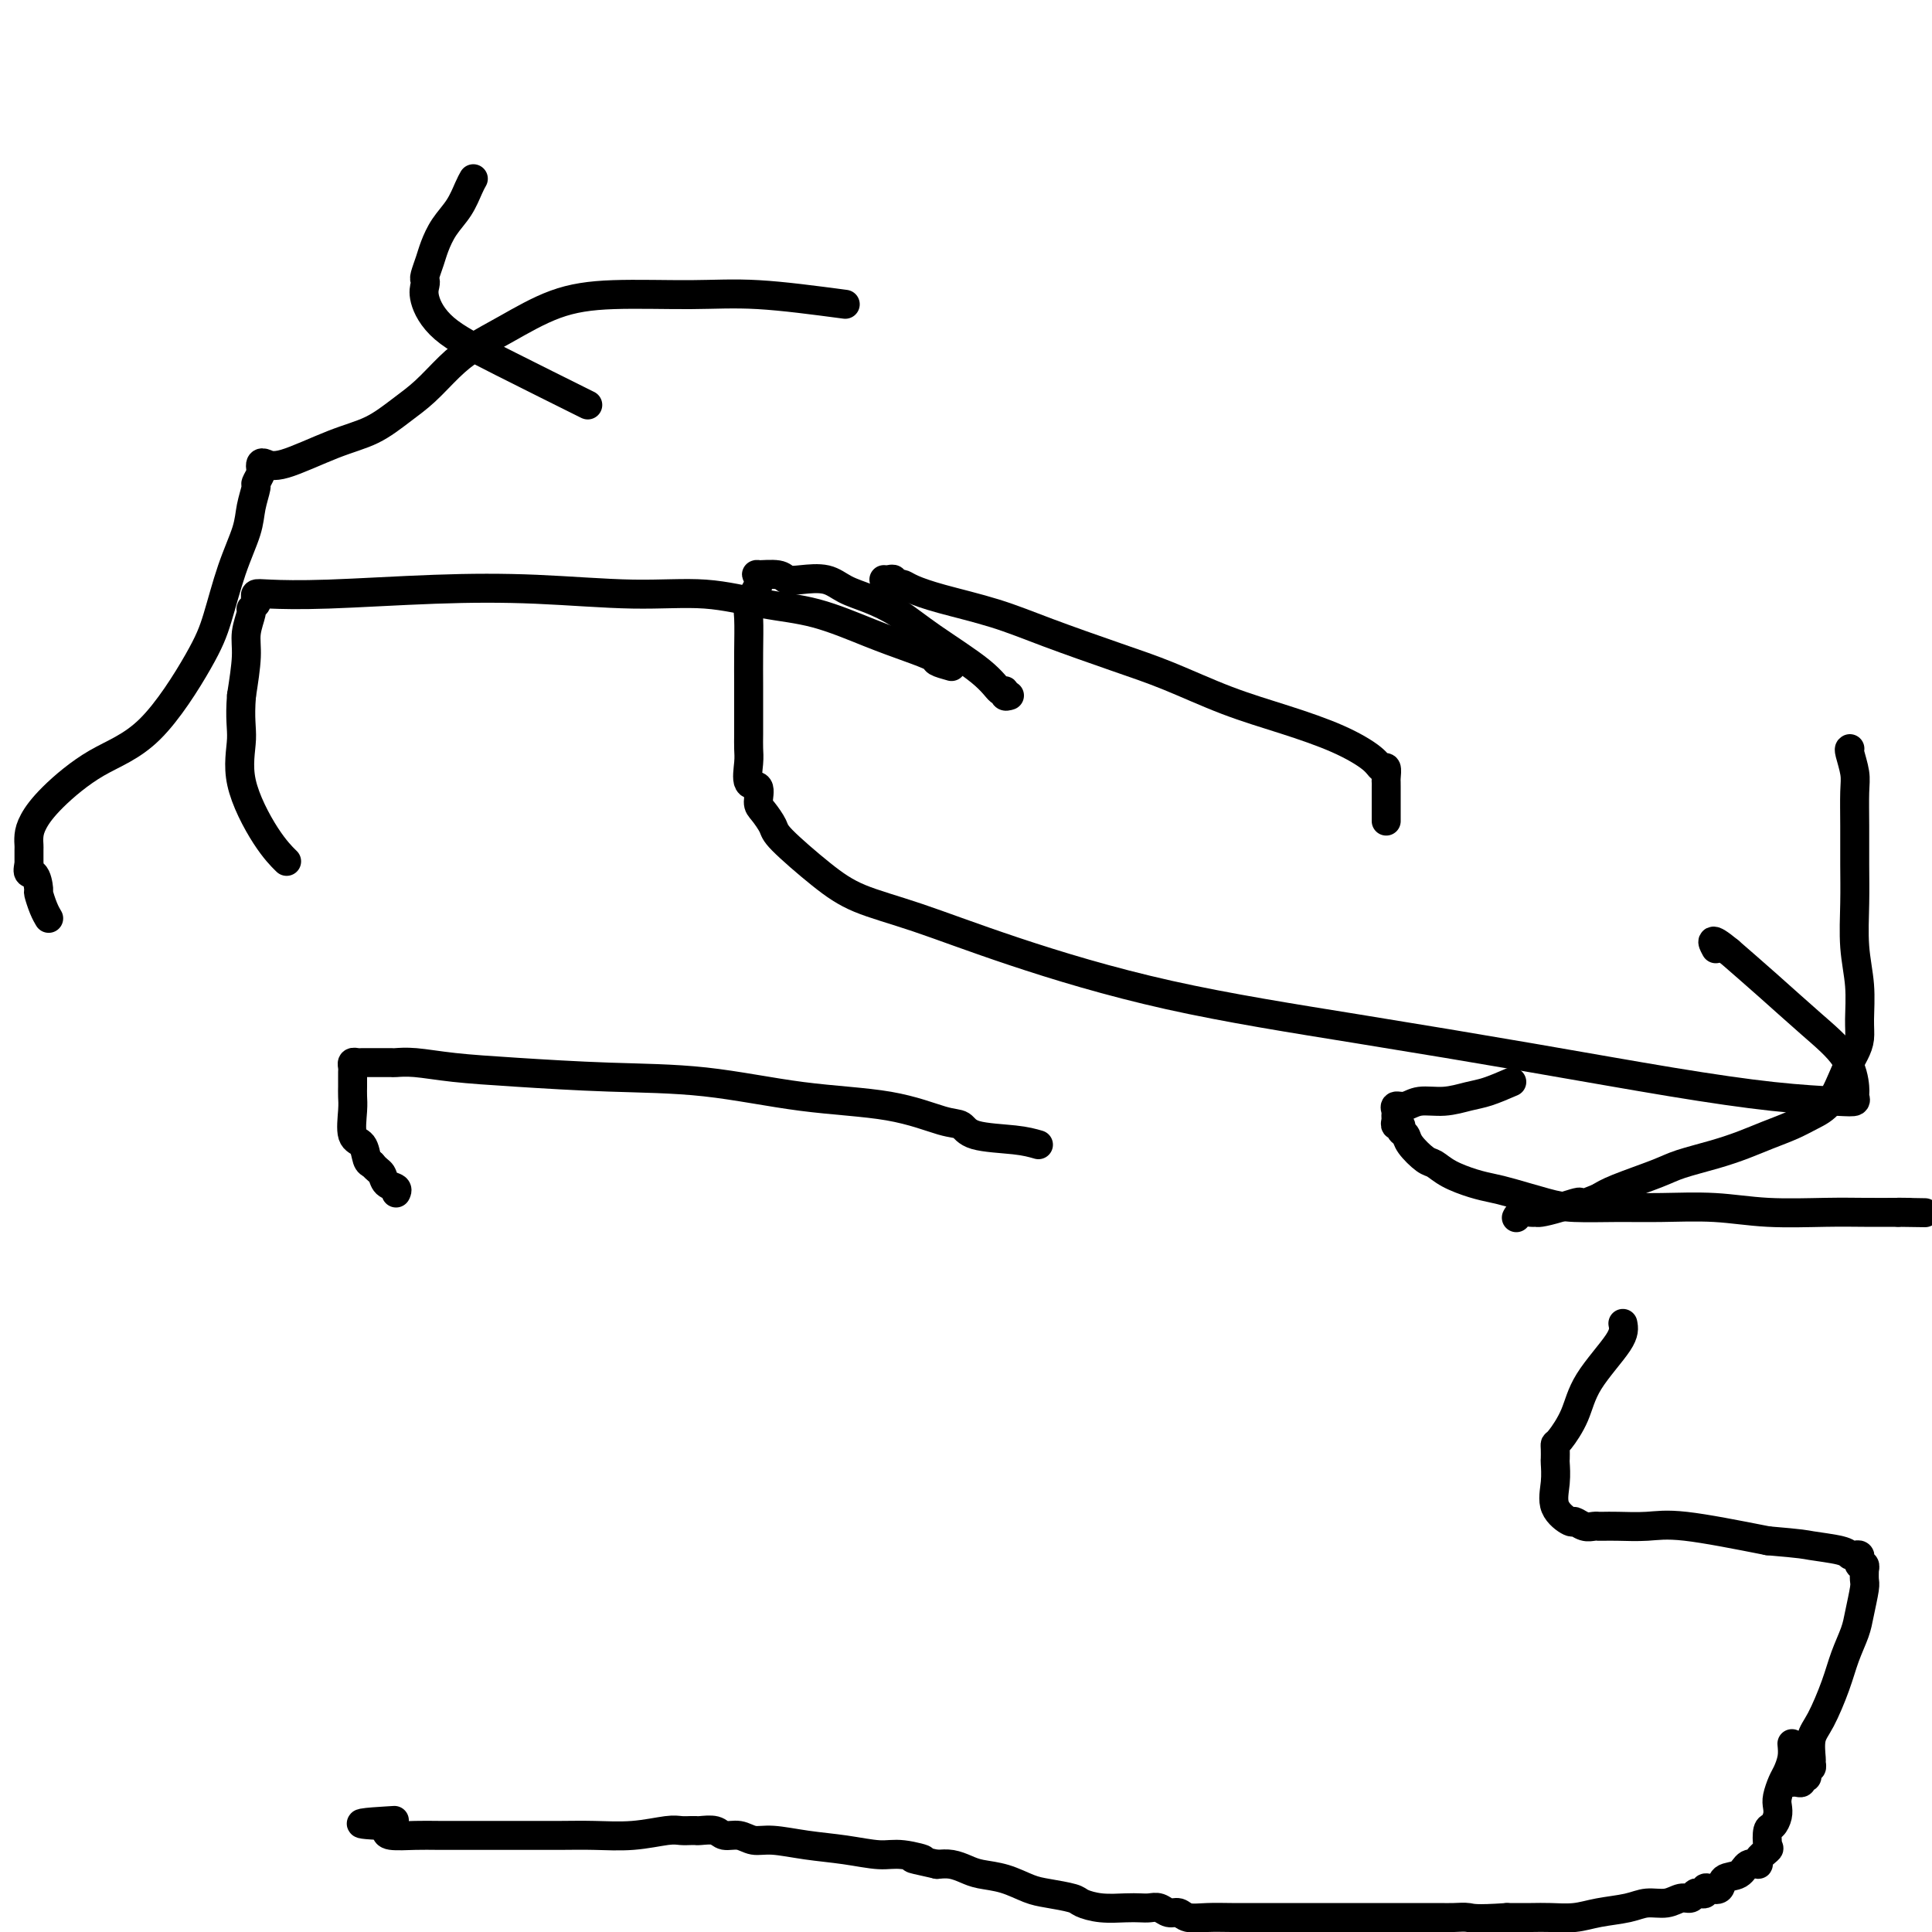 <svg viewBox='0 0 400 400' version='1.1' xmlns='http://www.w3.org/2000/svg' xmlns:xlink='http://www.w3.org/1999/xlink'><g fill='none' stroke='#000000' stroke-width='6' stroke-linecap='round' stroke-linejoin='round'><path d='M209,144c-0.439,0.133 -0.878,0.266 -1,0c-0.122,-0.266 0.073,-0.931 0,-1c-0.073,-0.069 -0.412,0.459 -1,0c-0.588,-0.459 -1.424,-1.904 -4,-4c-2.576,-2.096 -6.894,-4.842 -10,-7c-3.106,-2.158 -5.002,-3.727 -7,-5c-1.998,-1.273 -4.097,-2.249 -6,-3c-1.903,-0.751 -3.610,-1.277 -5,-2c-1.390,-0.723 -2.465,-1.644 -4,-2c-1.535,-0.356 -3.532,-0.149 -5,0c-1.468,0.149 -2.408,0.239 -3,0c-0.592,-0.239 -0.837,-0.808 -2,-1c-1.163,-0.192 -3.243,-0.006 -4,0c-0.757,0.006 -0.192,-0.167 0,0c0.192,0.167 0.010,0.674 0,1c-0.010,0.326 0.151,0.472 0,1c-0.151,0.528 -0.615,1.436 -1,2c-0.385,0.564 -0.693,0.782 -1,1'/><path d='M155,124c-0.309,1.348 -0.083,2.219 0,4c0.083,1.781 0.022,4.472 0,7c-0.022,2.528 -0.006,4.893 0,7c0.006,2.107 0.002,3.955 0,5c-0.002,1.045 -0.003,1.286 0,2c0.003,0.714 0.008,1.901 0,3c-0.008,1.099 -0.031,2.108 0,3c0.031,0.892 0.115,1.666 0,3c-0.115,1.334 -0.430,3.229 0,4c0.430,0.771 1.605,0.418 2,1c0.395,0.582 0.011,2.097 0,3c-0.011,0.903 0.351,1.193 1,2c0.649,0.807 1.585,2.132 2,3c0.415,0.868 0.309,1.281 2,3c1.691,1.719 5.179,4.744 8,7c2.821,2.256 4.976,3.743 8,5c3.024,1.257 6.916,2.285 12,4c5.084,1.715 11.361,4.118 20,7c8.639,2.882 19.641,6.243 32,9c12.359,2.757 26.073,4.910 39,7c12.927,2.090 25.065,4.116 36,6c10.935,1.884 20.667,3.626 29,5c8.333,1.374 15.267,2.379 21,3c5.733,0.621 10.266,0.857 13,1c2.734,0.143 3.670,0.194 4,0c0.330,-0.194 0.054,-0.633 0,-1c-0.054,-0.367 0.112,-0.662 0,-2c-0.112,-1.338 -0.504,-3.720 -2,-6c-1.496,-2.280 -4.095,-4.460 -7,-7c-2.905,-2.540 -6.116,-5.440 -9,-8c-2.884,-2.560 -5.442,-4.780 -8,-7'/><path d='M358,197c-4.400,-3.644 -3.400,-1.756 -3,-1c0.400,0.756 0.200,0.378 0,0'/><path d='M313,224c-1.777,0.765 -3.553,1.529 -5,2c-1.447,0.471 -2.563,0.647 -4,1c-1.437,0.353 -3.194,0.882 -5,1c-1.806,0.118 -3.661,-0.176 -5,0c-1.339,0.176 -2.162,0.820 -3,1c-0.838,0.180 -1.690,-0.106 -2,0c-0.310,0.106 -0.079,0.602 0,1c0.079,0.398 0.006,0.698 0,1c-0.006,0.302 0.054,0.605 0,1c-0.054,0.395 -0.224,0.881 0,1c0.224,0.119 0.840,-0.129 1,0c0.160,0.129 -0.137,0.636 0,1c0.137,0.364 0.709,0.587 1,1c0.291,0.413 0.300,1.017 1,2c0.700,0.983 2.091,2.343 3,3c0.909,0.657 1.335,0.609 2,1c0.665,0.391 1.570,1.222 3,2c1.430,0.778 3.386,1.505 5,2c1.614,0.495 2.887,0.760 4,1c1.113,0.240 2.067,0.457 4,1c1.933,0.543 4.845,1.412 7,2c2.155,0.588 3.554,0.893 6,1c2.446,0.107 5.940,0.015 9,0c3.060,-0.015 5.684,0.049 9,0c3.316,-0.049 7.322,-0.209 11,0c3.678,0.209 7.027,0.788 11,1c3.973,0.212 8.570,0.057 12,0c3.430,-0.057 5.694,-0.016 8,0c2.306,0.016 4.653,0.008 7,0'/><path d='M393,251c10.536,0.155 3.375,0.042 1,0c-2.375,-0.042 0.036,-0.012 1,0c0.964,0.012 0.482,0.006 0,0'/><path d='M336,274c0.188,0.958 0.376,1.917 -1,4c-1.376,2.083 -4.316,5.292 -6,8c-1.684,2.708 -2.111,4.915 -3,7c-0.889,2.085 -2.238,4.048 -3,5c-0.762,0.952 -0.935,0.893 -1,1c-0.065,0.107 -0.020,0.380 0,1c0.020,0.620 0.016,1.585 0,2c-0.016,0.415 -0.044,0.278 0,1c0.044,0.722 0.161,2.302 0,4c-0.161,1.698 -0.601,3.513 0,5c0.601,1.487 2.242,2.647 3,3c0.758,0.353 0.633,-0.102 1,0c0.367,0.102 1.225,0.759 2,1c0.775,0.241 1.468,0.064 2,0c0.532,-0.064 0.903,-0.017 1,0c0.097,0.017 -0.080,0.002 0,0c0.080,-0.002 0.416,0.008 1,0c0.584,-0.008 1.414,-0.033 3,0c1.586,0.033 3.927,0.124 6,0c2.073,-0.124 3.878,-0.464 8,0c4.122,0.464 10.561,1.732 17,3'/><path d='M366,319c7.582,0.646 7.538,0.761 9,1c1.462,0.239 4.431,0.603 6,1c1.569,0.397 1.740,0.829 2,1c0.260,0.171 0.609,0.083 1,0c0.391,-0.083 0.823,-0.162 1,0c0.177,0.162 0.100,0.563 0,1c-0.100,0.437 -0.223,0.908 0,1c0.223,0.092 0.793,-0.196 1,0c0.207,0.196 0.052,0.878 0,1c-0.052,0.122 -0.002,-0.314 0,0c0.002,0.314 -0.044,1.377 0,2c0.044,0.623 0.179,0.807 0,2c-0.179,1.193 -0.670,3.397 -1,5c-0.330,1.603 -0.499,2.605 -1,4c-0.501,1.395 -1.336,3.183 -2,5c-0.664,1.817 -1.159,3.663 -2,6c-0.841,2.337 -2.028,5.166 -3,7c-0.972,1.834 -1.728,2.673 -2,4c-0.272,1.327 -0.059,3.143 0,4c0.059,0.857 -0.036,0.756 0,1c0.036,0.244 0.202,0.835 0,1c-0.202,0.165 -0.771,-0.096 -1,0c-0.229,0.096 -0.117,0.547 0,1c0.117,0.453 0.239,0.906 0,1c-0.239,0.094 -0.837,-0.171 -1,0c-0.163,0.171 0.111,0.778 0,1c-0.111,0.222 -0.607,0.060 -1,0c-0.393,-0.060 -0.684,-0.017 -1,0c-0.316,0.017 -0.658,0.009 -1,0'/><path d='M370,369c-0.667,0.333 -0.333,0.167 0,0'/><path d='M371,361c0.091,0.968 0.182,1.936 0,3c-0.182,1.064 -0.636,2.224 -1,3c-0.364,0.776 -0.636,1.168 -1,2c-0.364,0.832 -0.819,2.105 -1,3c-0.181,0.895 -0.088,1.414 0,2c0.088,0.586 0.169,1.241 0,2c-0.169,0.759 -0.589,1.621 -1,2c-0.411,0.379 -0.812,0.274 -1,1c-0.188,0.726 -0.162,2.284 0,3c0.162,0.716 0.459,0.591 0,1c-0.459,0.409 -1.675,1.351 -2,2c-0.325,0.649 0.240,1.004 0,1c-0.240,-0.004 -1.286,-0.369 -2,0c-0.714,0.369 -1.095,1.471 -2,2c-0.905,0.529 -2.333,0.485 -3,1c-0.667,0.515 -0.574,1.588 -1,2c-0.426,0.412 -1.371,0.162 -2,0c-0.629,-0.162 -0.941,-0.235 -1,0c-0.059,0.235 0.137,0.780 0,1c-0.137,0.220 -0.605,0.116 -1,0c-0.395,-0.116 -0.717,-0.242 -1,0c-0.283,0.242 -0.527,0.852 -1,1c-0.473,0.148 -1.175,-0.168 -2,0c-0.825,0.168 -1.773,0.819 -3,1c-1.227,0.181 -2.733,-0.109 -4,0c-1.267,0.109 -2.294,0.618 -4,1c-1.706,0.382 -4.090,0.638 -6,1c-1.910,0.362 -3.347,0.829 -5,1c-1.653,0.171 -3.522,0.046 -5,0c-1.478,-0.046 -2.565,-0.013 -4,0c-1.435,0.013 -3.217,0.007 -5,0'/><path d='M312,397c-6.771,0.464 -7.200,0.124 -8,0c-0.800,-0.124 -1.971,-0.033 -3,0c-1.029,0.033 -1.915,0.009 -3,0c-1.085,-0.009 -2.367,-0.002 -4,0c-1.633,0.002 -3.615,0.001 -6,0c-2.385,-0.001 -5.172,-0.000 -7,0c-1.828,0.000 -2.695,0.000 -4,0c-1.305,-0.000 -3.047,-0.000 -4,0c-0.953,0.000 -1.118,0.000 -2,0c-0.882,-0.000 -2.483,-0.000 -4,0c-1.517,0.000 -2.952,0.001 -4,0c-1.048,-0.001 -1.709,-0.004 -3,0c-1.291,0.004 -3.214,0.016 -5,0c-1.786,-0.016 -3.437,-0.061 -5,0c-1.563,0.061 -3.038,0.226 -4,0c-0.962,-0.226 -1.412,-0.845 -2,-1c-0.588,-0.155 -1.314,0.154 -2,0c-0.686,-0.154 -1.334,-0.773 -2,-1c-0.666,-0.227 -1.352,-0.064 -2,0c-0.648,0.064 -1.259,0.028 -2,0c-0.741,-0.028 -1.612,-0.049 -3,0c-1.388,0.049 -3.294,0.169 -5,0c-1.706,-0.169 -3.214,-0.626 -4,-1c-0.786,-0.374 -0.850,-0.663 -2,-1c-1.150,-0.337 -3.385,-0.720 -5,-1c-1.615,-0.280 -2.610,-0.457 -4,-1c-1.390,-0.543 -3.176,-1.452 -5,-2c-1.824,-0.548 -3.685,-0.734 -5,-1c-1.315,-0.266 -2.085,-0.610 -3,-1c-0.915,-0.390 -1.976,-0.826 -3,-1c-1.024,-0.174 -2.012,-0.087 -3,0'/><path d='M194,386c-8.539,-1.864 -3.888,-1.024 -3,-1c0.888,0.024 -1.988,-0.768 -4,-1c-2.012,-0.232 -3.161,0.097 -5,0c-1.839,-0.097 -4.368,-0.618 -7,-1c-2.632,-0.382 -5.367,-0.623 -8,-1c-2.633,-0.377 -5.166,-0.889 -7,-1c-1.834,-0.111 -2.971,0.181 -4,0c-1.029,-0.181 -1.950,-0.833 -3,-1c-1.050,-0.167 -2.228,0.151 -3,0c-0.772,-0.151 -1.137,-0.773 -2,-1c-0.863,-0.227 -2.223,-0.061 -3,0c-0.777,0.061 -0.971,0.015 -1,0c-0.029,-0.015 0.106,-0.000 0,0c-0.106,0.000 -0.452,-0.014 -1,0c-0.548,0.014 -1.298,0.056 -2,0c-0.702,-0.056 -1.356,-0.211 -3,0c-1.644,0.211 -4.278,0.789 -7,1c-2.722,0.211 -5.533,0.057 -8,0c-2.467,-0.057 -4.591,-0.015 -7,0c-2.409,0.015 -5.105,0.005 -8,0c-2.895,-0.005 -5.991,-0.004 -9,0c-3.009,0.004 -5.931,0.012 -8,0c-2.069,-0.012 -3.287,-0.045 -5,0c-1.713,0.045 -3.923,0.166 -5,0c-1.077,-0.166 -1.022,-0.619 -1,-1c0.022,-0.381 0.011,-0.691 0,-1'/><path d='M80,378c-10.111,-0.378 -2.889,-0.822 0,-1c2.889,-0.178 1.444,-0.089 0,0'/><path d='M183,120c0.303,0.030 0.606,0.060 1,0c0.394,-0.060 0.880,-0.210 1,0c0.120,0.210 -0.126,0.779 0,1c0.126,0.221 0.624,0.092 1,0c0.376,-0.092 0.631,-0.147 1,0c0.369,0.147 0.854,0.496 2,1c1.146,0.504 2.955,1.161 6,2c3.045,0.839 7.327,1.858 11,3c3.673,1.142 6.736,2.405 11,4c4.264,1.595 9.730,3.521 14,5c4.270,1.479 7.343,2.511 11,4c3.657,1.489 7.897,3.437 12,5c4.103,1.563 8.070,2.743 12,4c3.930,1.257 7.824,2.592 11,4c3.176,1.408 5.636,2.888 7,4c1.364,1.112 1.634,1.854 2,2c0.366,0.146 0.830,-0.304 1,0c0.170,0.304 0.045,1.362 0,2c-0.045,0.638 -0.012,0.857 0,1c0.012,0.143 0.003,0.210 0,1c-0.003,0.790 -0.001,2.303 0,3c0.001,0.697 0.000,0.579 0,1c-0.000,0.421 -0.000,1.383 0,2c0.000,0.617 0.000,0.891 0,1c-0.000,0.109 -0.000,0.055 0,0'/><path d='M383,155c-0.113,0.048 -0.227,0.096 0,1c0.227,0.904 0.793,2.664 1,4c0.207,1.336 0.054,2.248 0,4c-0.054,1.752 -0.011,4.342 0,7c0.011,2.658 -0.011,5.383 0,8c0.011,2.617 0.056,5.127 0,8c-0.056,2.873 -0.214,6.109 0,9c0.214,2.891 0.798,5.436 1,8c0.202,2.564 0.022,5.148 0,7c-0.022,1.852 0.115,2.971 0,4c-0.115,1.029 -0.483,1.966 -1,3c-0.517,1.034 -1.183,2.164 -2,4c-0.817,1.836 -1.785,4.379 -3,6c-1.215,1.621 -2.678,2.321 -4,3c-1.322,0.679 -2.503,1.337 -4,2c-1.497,0.663 -3.309,1.331 -5,2c-1.691,0.669 -3.261,1.338 -5,2c-1.739,0.662 -3.648,1.318 -6,2c-2.352,0.682 -5.146,1.389 -7,2c-1.854,0.611 -2.768,1.126 -5,2c-2.232,0.874 -5.780,2.107 -8,3c-2.220,0.893 -3.110,1.447 -4,2'/><path d='M331,248c-8.150,3.276 -4.526,1.467 -4,1c0.526,-0.467 -2.048,0.410 -4,1c-1.952,0.590 -3.283,0.894 -4,1c-0.717,0.106 -0.819,0.015 -1,0c-0.181,-0.015 -0.440,0.048 -1,0c-0.560,-0.048 -1.420,-0.205 -2,0c-0.580,0.205 -0.880,0.773 -1,1c-0.120,0.227 -0.060,0.114 0,0'/><path d='M215,237c-1.282,-0.368 -2.563,-0.736 -5,-1c-2.437,-0.264 -6.028,-0.426 -8,-1c-1.972,-0.574 -2.324,-1.562 -3,-2c-0.676,-0.438 -1.675,-0.327 -4,-1c-2.325,-0.673 -5.975,-2.131 -11,-3c-5.025,-0.869 -11.426,-1.150 -18,-2c-6.574,-0.850 -13.321,-2.270 -20,-3c-6.679,-0.730 -13.289,-0.770 -20,-1c-6.711,-0.230 -13.524,-0.650 -19,-1c-5.476,-0.350 -9.617,-0.630 -13,-1c-3.383,-0.370 -6.009,-0.831 -8,-1c-1.991,-0.169 -3.345,-0.045 -4,0c-0.655,0.045 -0.609,0.012 -1,0c-0.391,-0.012 -1.218,-0.003 -2,0c-0.782,0.003 -1.520,0.000 -2,0c-0.480,-0.000 -0.703,0.003 -1,0c-0.297,-0.003 -0.668,-0.012 -1,0c-0.332,0.012 -0.625,0.045 -1,0c-0.375,-0.045 -0.833,-0.166 -1,0c-0.167,0.166 -0.045,0.621 0,1c0.045,0.379 0.012,0.682 0,1c-0.012,0.318 -0.003,0.652 0,1c0.003,0.348 -0.001,0.710 0,1c0.001,0.290 0.007,0.510 0,1c-0.007,0.490 -0.027,1.252 0,2c0.027,0.748 0.101,1.482 0,3c-0.101,1.518 -0.378,3.819 0,5c0.378,1.181 1.409,1.241 2,2c0.591,0.759 0.740,2.217 1,3c0.260,0.783 0.630,0.892 1,1'/><path d='M77,241c1.044,1.272 1.653,1.451 2,2c0.347,0.549 0.433,1.467 1,2c0.567,0.533 1.614,0.682 2,1c0.386,0.318 0.110,0.805 0,1c-0.110,0.195 -0.055,0.097 0,0'/><path d='M197,138c-1.260,-0.354 -2.521,-0.707 -3,-1c-0.479,-0.293 -0.178,-0.525 -1,-1c-0.822,-0.475 -2.769,-1.193 -5,-2c-2.231,-0.807 -4.746,-1.704 -8,-3c-3.254,-1.296 -7.246,-2.992 -11,-4c-3.754,-1.008 -7.271,-1.329 -11,-2c-3.729,-0.671 -7.668,-1.693 -12,-2c-4.332,-0.307 -9.055,0.100 -15,0c-5.945,-0.100 -13.113,-0.707 -20,-1c-6.887,-0.293 -13.492,-0.272 -21,0c-7.508,0.272 -15.920,0.794 -22,1c-6.080,0.206 -9.829,0.097 -12,0c-2.171,-0.097 -2.763,-0.183 -3,0c-0.237,0.183 -0.120,0.635 0,1c0.120,0.365 0.243,0.643 0,1c-0.243,0.357 -0.852,0.795 -1,1c-0.148,0.205 0.167,0.179 0,1c-0.167,0.821 -0.814,2.490 -1,4c-0.186,1.510 0.090,2.860 0,5c-0.090,2.140 -0.545,5.070 -1,8'/><path d='M50,144c-0.400,4.898 0.100,6.644 0,9c-0.100,2.356 -0.800,5.322 0,9c0.800,3.678 3.100,8.067 5,11c1.900,2.933 3.400,4.409 4,5c0.600,0.591 0.300,0.295 0,0'/><path d='M175,63c-6.428,-0.853 -12.857,-1.705 -18,-2c-5.143,-0.295 -9.001,-0.032 -14,0c-4.999,0.032 -11.140,-0.166 -16,0c-4.860,0.166 -8.438,0.698 -12,2c-3.562,1.302 -7.109,3.376 -10,5c-2.891,1.624 -5.128,2.798 -7,4c-1.872,1.202 -3.381,2.431 -5,4c-1.619,1.569 -3.350,3.479 -5,5c-1.650,1.521 -3.219,2.653 -5,4c-1.781,1.347 -3.773,2.910 -6,4c-2.227,1.090 -4.688,1.707 -8,3c-3.312,1.293 -7.475,3.262 -10,4c-2.525,0.738 -3.413,0.243 -4,0c-0.587,-0.243 -0.874,-0.236 -1,0c-0.126,0.236 -0.090,0.702 0,1c0.090,0.298 0.233,0.429 0,1c-0.233,0.571 -0.842,1.582 -1,2c-0.158,0.418 0.134,0.242 0,1c-0.134,0.758 -0.695,2.452 -1,4c-0.305,1.548 -0.356,2.952 -1,5c-0.644,2.048 -1.883,4.740 -3,8c-1.117,3.260 -2.112,7.088 -3,10c-0.888,2.912 -1.670,4.908 -4,9c-2.330,4.092 -6.208,10.279 -10,14c-3.792,3.721 -7.500,4.976 -11,7c-3.500,2.024 -6.794,4.817 -9,7c-2.206,2.183 -3.323,3.756 -4,5c-0.677,1.244 -0.913,2.158 -1,3c-0.087,0.842 -0.023,1.611 0,2c0.023,0.389 0.007,0.397 0,1c-0.007,0.603 -0.003,1.802 0,3'/><path d='M6,179c-0.611,2.442 0.362,1.548 1,2c0.638,0.452 0.942,2.251 1,3c0.058,0.749 -0.129,0.448 0,1c0.129,0.552 0.573,1.956 1,3c0.427,1.044 0.836,1.727 1,2c0.164,0.273 0.082,0.137 0,0'/><path d='M98,37c-0.273,0.486 -0.545,0.972 -1,2c-0.455,1.028 -1.092,2.597 -2,4c-0.908,1.403 -2.086,2.638 -3,4c-0.914,1.362 -1.565,2.850 -2,4c-0.435,1.150 -0.654,1.961 -1,3c-0.346,1.039 -0.817,2.306 -1,3c-0.183,0.694 -0.076,0.813 0,1c0.076,0.187 0.121,0.440 0,1c-0.121,0.560 -0.408,1.426 0,3c0.408,1.574 1.511,3.855 4,6c2.489,2.145 6.362,4.154 12,7c5.638,2.846 13.039,6.527 16,8c2.961,1.473 1.480,0.736 0,0'/></g>
</svg>